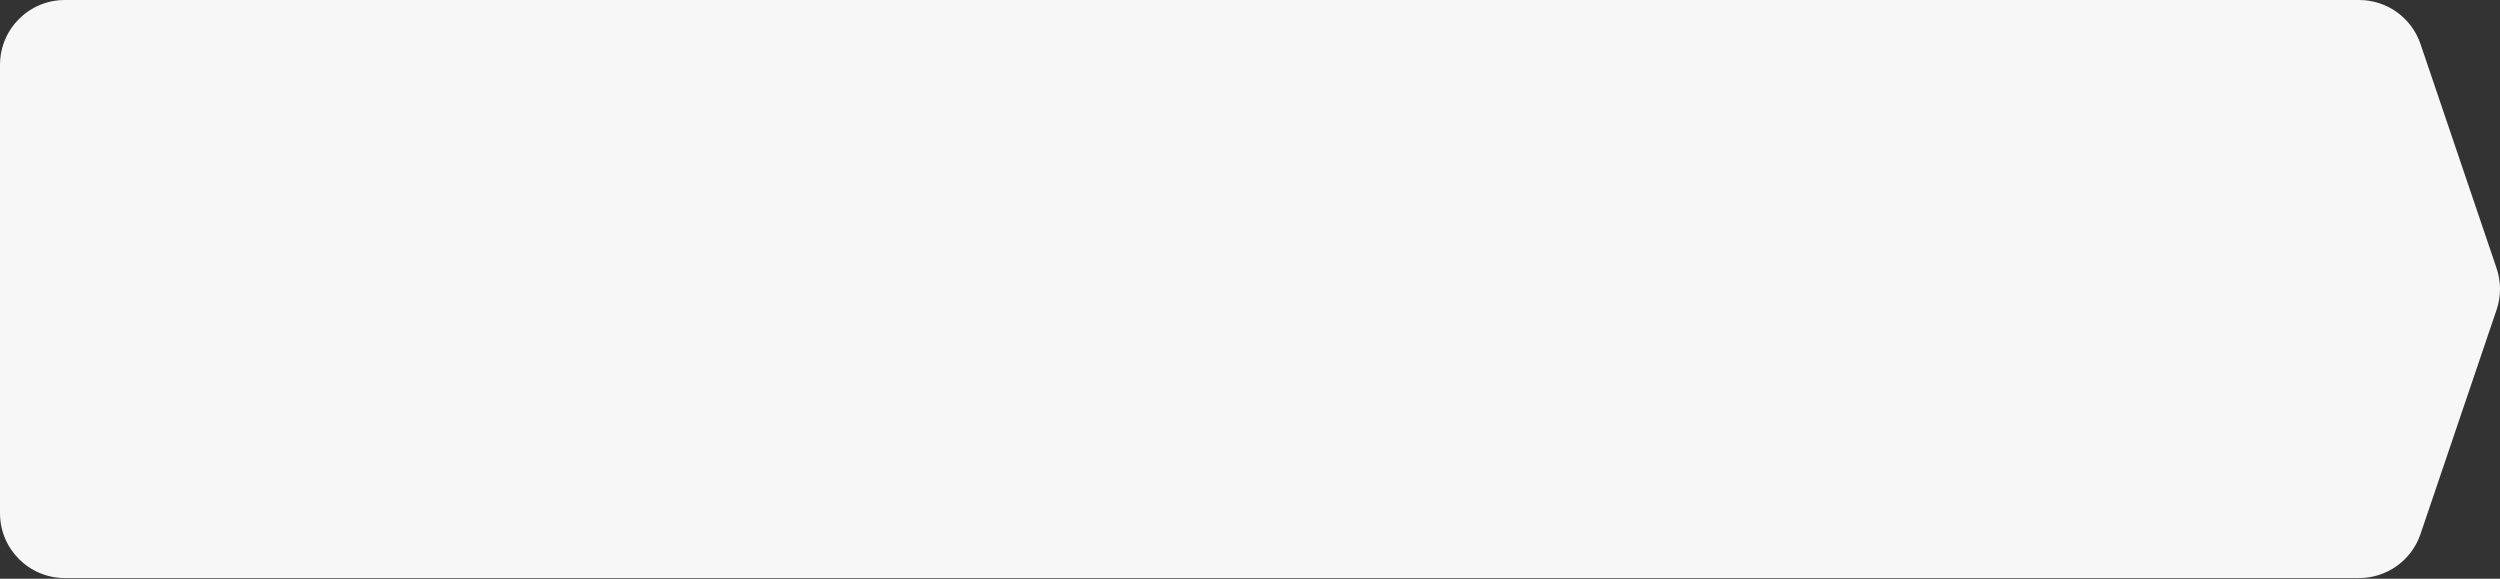<?xml version="1.0" encoding="UTF-8"?> <svg xmlns="http://www.w3.org/2000/svg" width="2160" height="500" viewBox="0 0 2160 500" fill="none"><rect x="0" y="0" width="2160" height="500" fill="#333333" stroke="none"/> <path d="M0 56.013C0 25.078 25.078 0 56.013 0H2038.27C2062.27 0 2083.6 15.29 2091.31 38.018L2157.03 231.725C2160.99 243.395 2160.99 256.045 2157.03 267.716L2091.31 461.423C2083.6 484.15 2062.27 499.44 2038.27 499.44H56.013C25.078 499.44 0 474.362 0 443.427V249.72V56.013Z" fill="#F7F7F7"></path> </svg> 